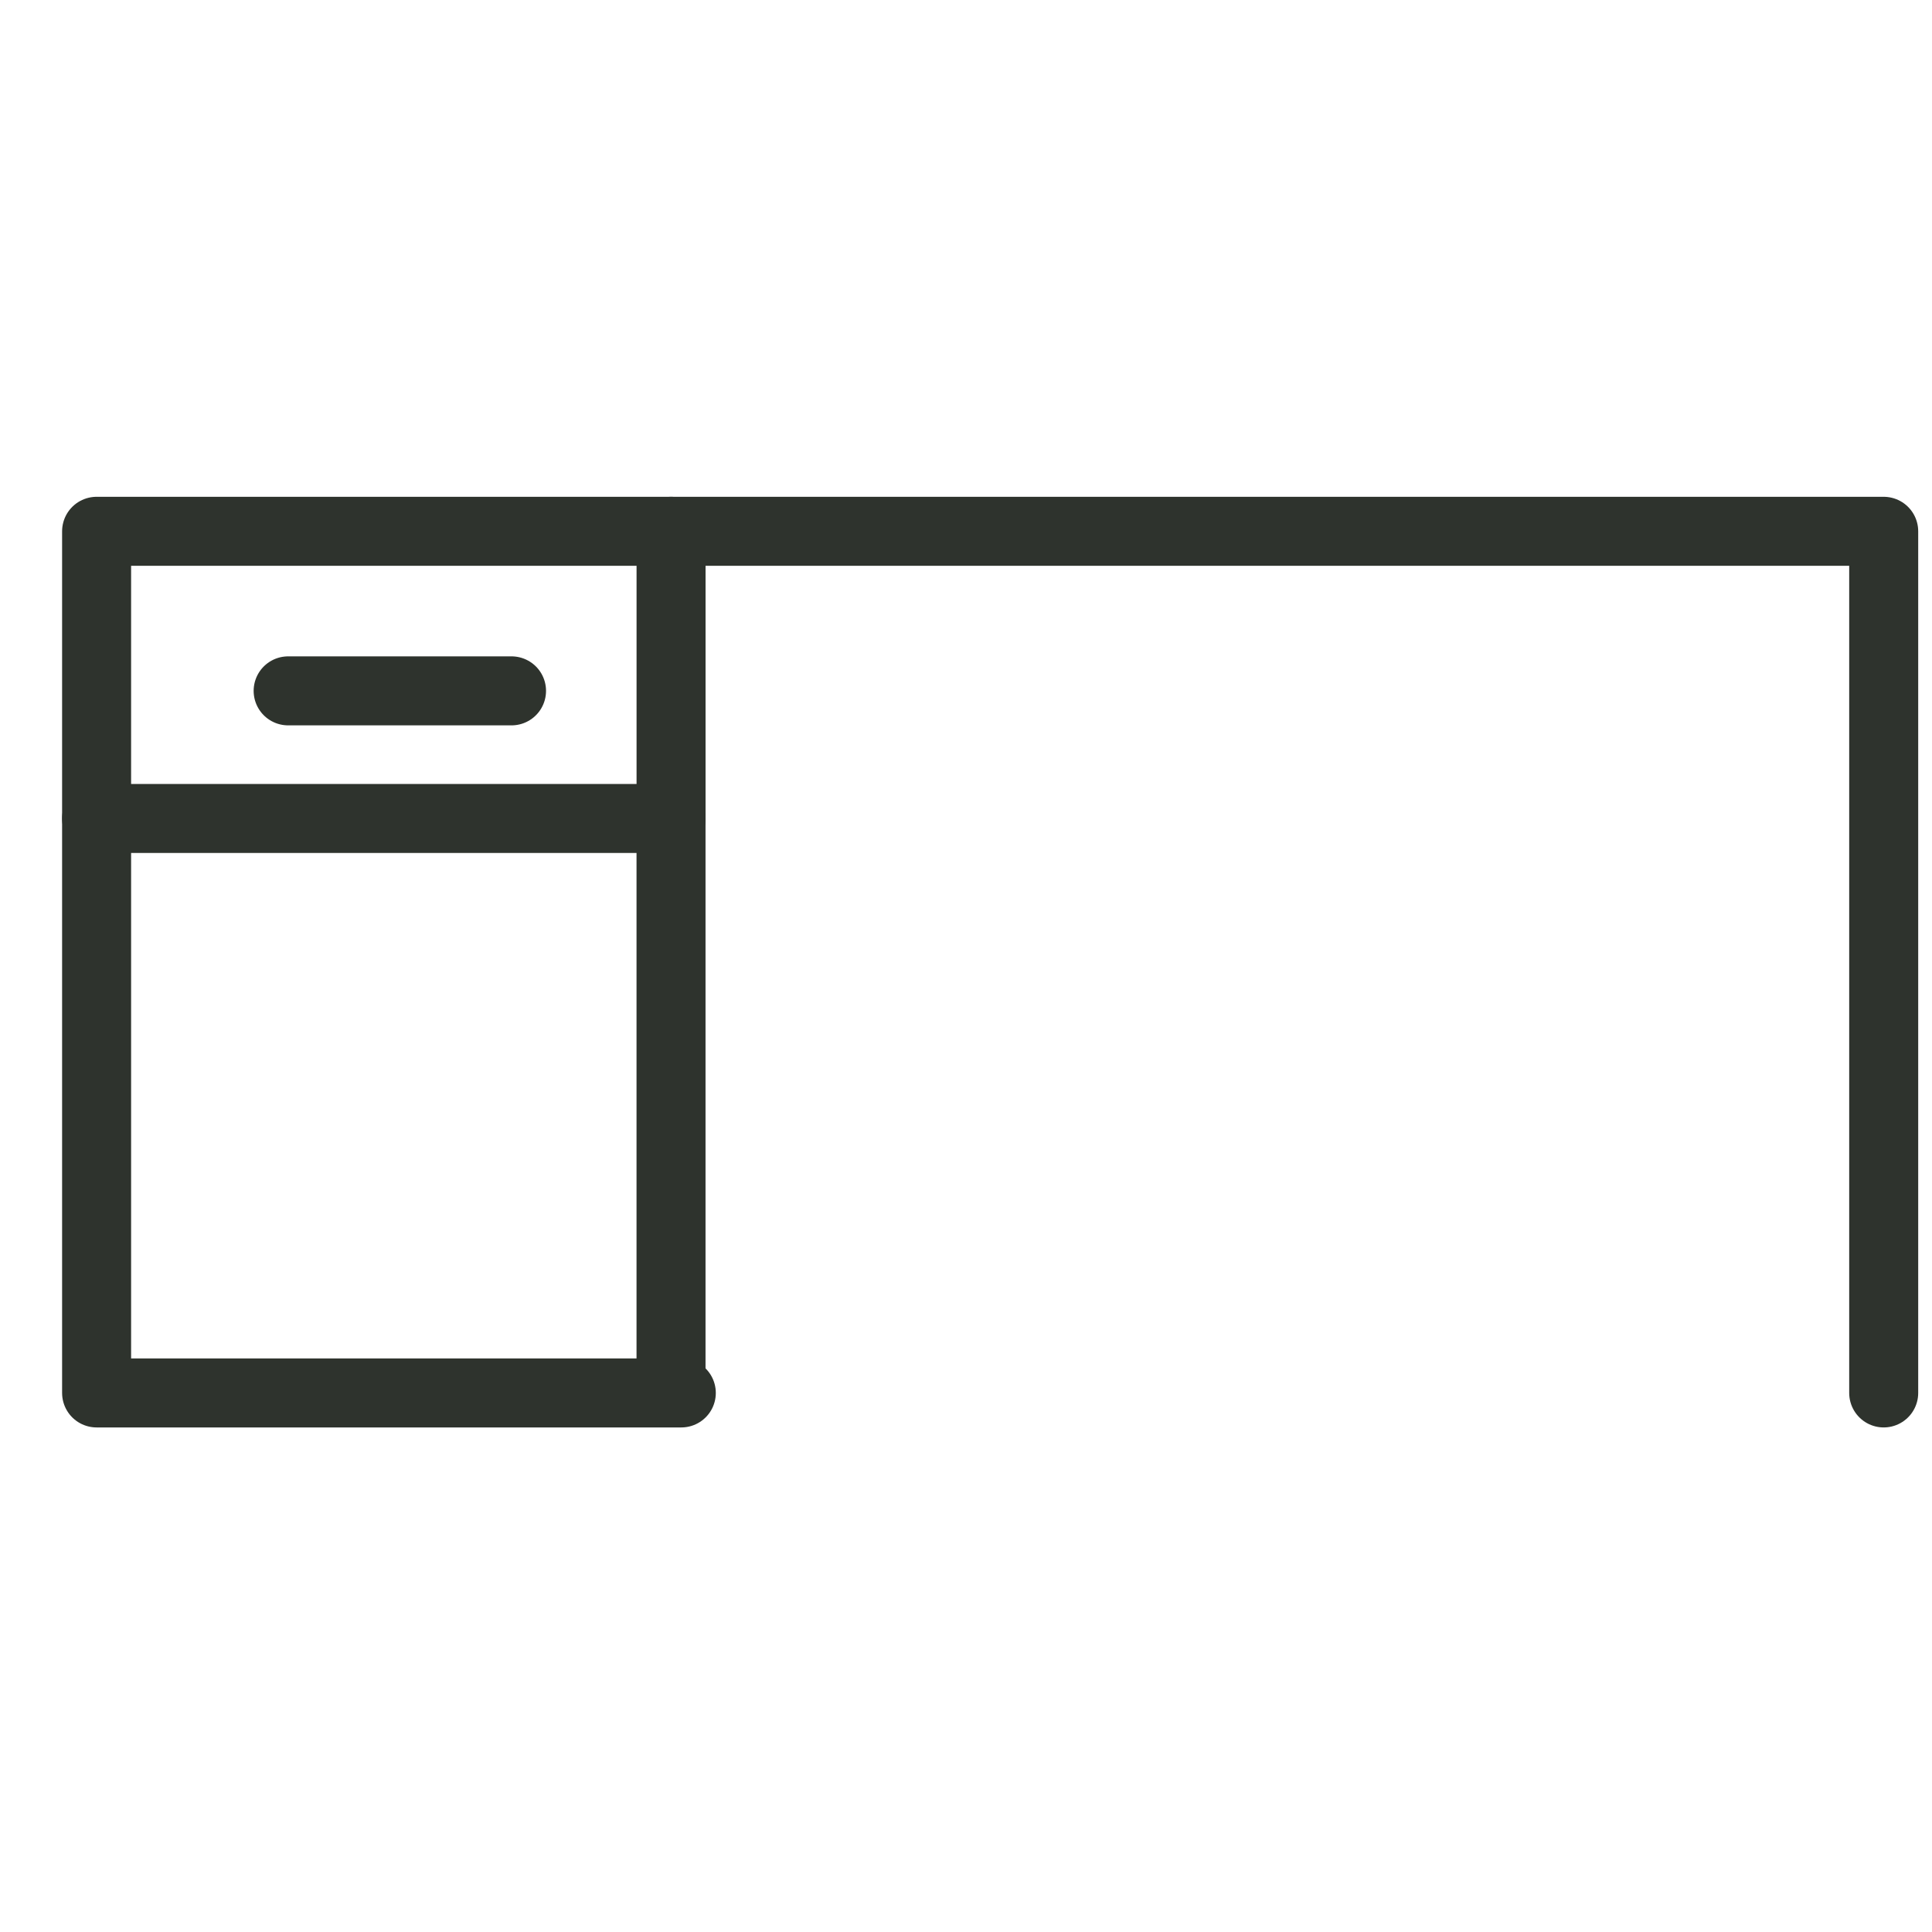 <svg width="56" height="56" viewBox="0 0 56 56" fill="none" xmlns="http://www.w3.org/2000/svg">
<path d="M8.352 20.025H14.827" stroke="#2E332D" stroke-width="2" stroke-linecap="round" stroke-linejoin="round"/>
<path d="M19.748 40.375H2.8V15.4H54.6V40.375" stroke="#2E332D" stroke-width="2" stroke-linecap="round" stroke-linejoin="round"/>
<path d="M19.45 40.374V23.724H2.8" stroke="#2E332D" stroke-width="2" stroke-linecap="round" stroke-linejoin="round"/>
<path d="M19.451 23.725V15.4" stroke="#2E332D" stroke-width="2" stroke-linecap="round" stroke-linejoin="round"/>
</svg>
